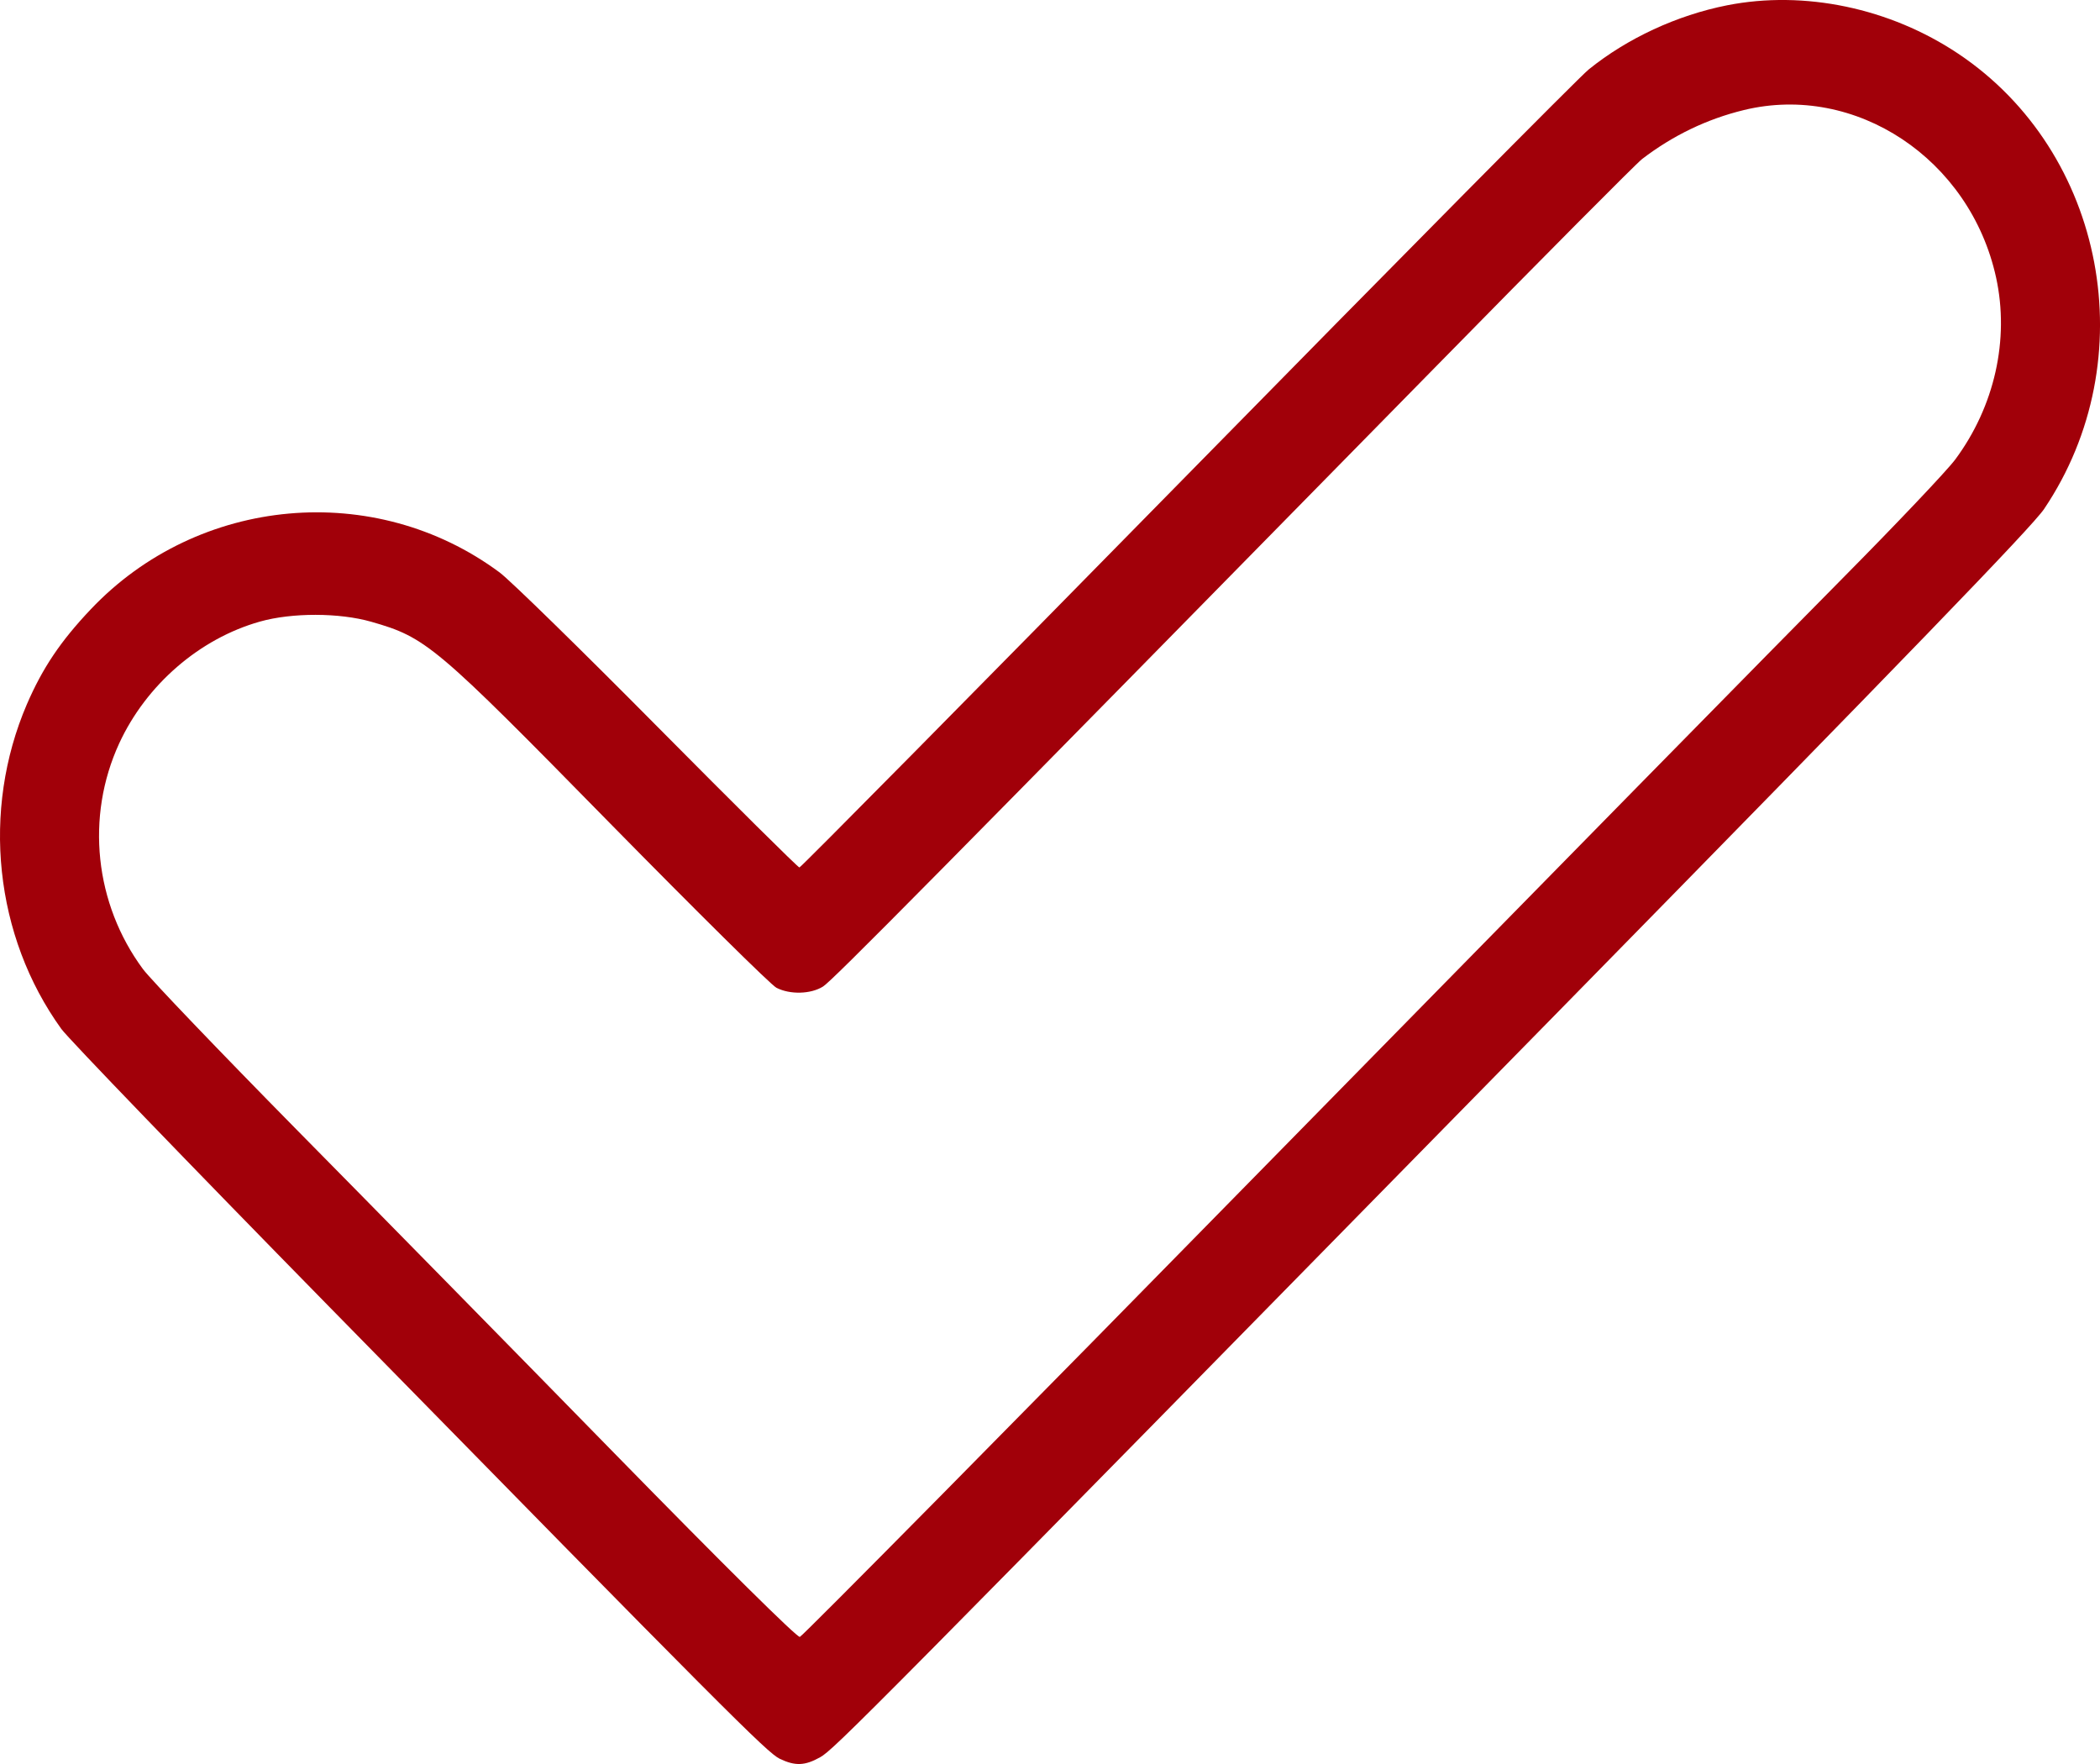 <?xml version="1.0" encoding="UTF-8"?> <svg xmlns="http://www.w3.org/2000/svg" width="25" height="21" viewBox="0 0 25 21" fill="none"><path fill-rule="evenodd" clip-rule="evenodd" d="M20.561 0.063C19.965 0.181 19.373 0.455 18.913 0.827C18.803 0.915 16.652 3.089 14.131 5.657C11.61 8.225 9.534 10.327 9.517 10.327C9.5 10.327 8.741 9.574 7.83 8.655C6.919 7.735 6.072 6.907 5.948 6.815C4.463 5.713 2.361 5.902 1.081 7.253C0.72 7.634 0.507 7.952 0.32 8.384C-0.224 9.65 -0.066 11.145 0.73 12.249C0.812 12.363 2.244 13.848 3.914 15.551C8.637 20.368 9.134 20.867 9.283 20.938C9.467 21.026 9.582 21.021 9.763 20.92C9.93 20.827 10.298 20.455 18.514 12.081C22.725 7.788 24.189 6.274 24.334 6.06C25.533 4.282 25.067 1.812 23.312 0.639C22.498 0.095 21.48 -0.118 20.561 0.063ZM20.761 1.31C20.321 1.417 19.916 1.612 19.549 1.893C19.481 1.945 18.369 3.064 17.077 4.381C11.06 10.51 9.909 11.675 9.797 11.745C9.651 11.836 9.404 11.842 9.243 11.759C9.178 11.726 8.287 10.844 7.262 9.801C5.178 7.677 5.074 7.589 4.42 7.402C4.039 7.293 3.476 7.292 3.094 7.4C2.375 7.603 1.741 8.152 1.419 8.85C1.017 9.723 1.126 10.758 1.702 11.537C1.795 11.662 2.615 12.518 3.524 13.441C4.434 14.363 6.143 16.103 7.322 17.309C8.621 18.637 9.488 19.495 9.522 19.487C9.552 19.48 12.098 16.904 15.178 13.762C18.259 10.621 21.3 7.525 21.937 6.883C22.573 6.241 23.176 5.605 23.276 5.471C23.745 4.839 23.924 4.042 23.763 3.304C23.454 1.892 22.091 0.987 20.761 1.31Z" fill="#A10009"></path></svg> 